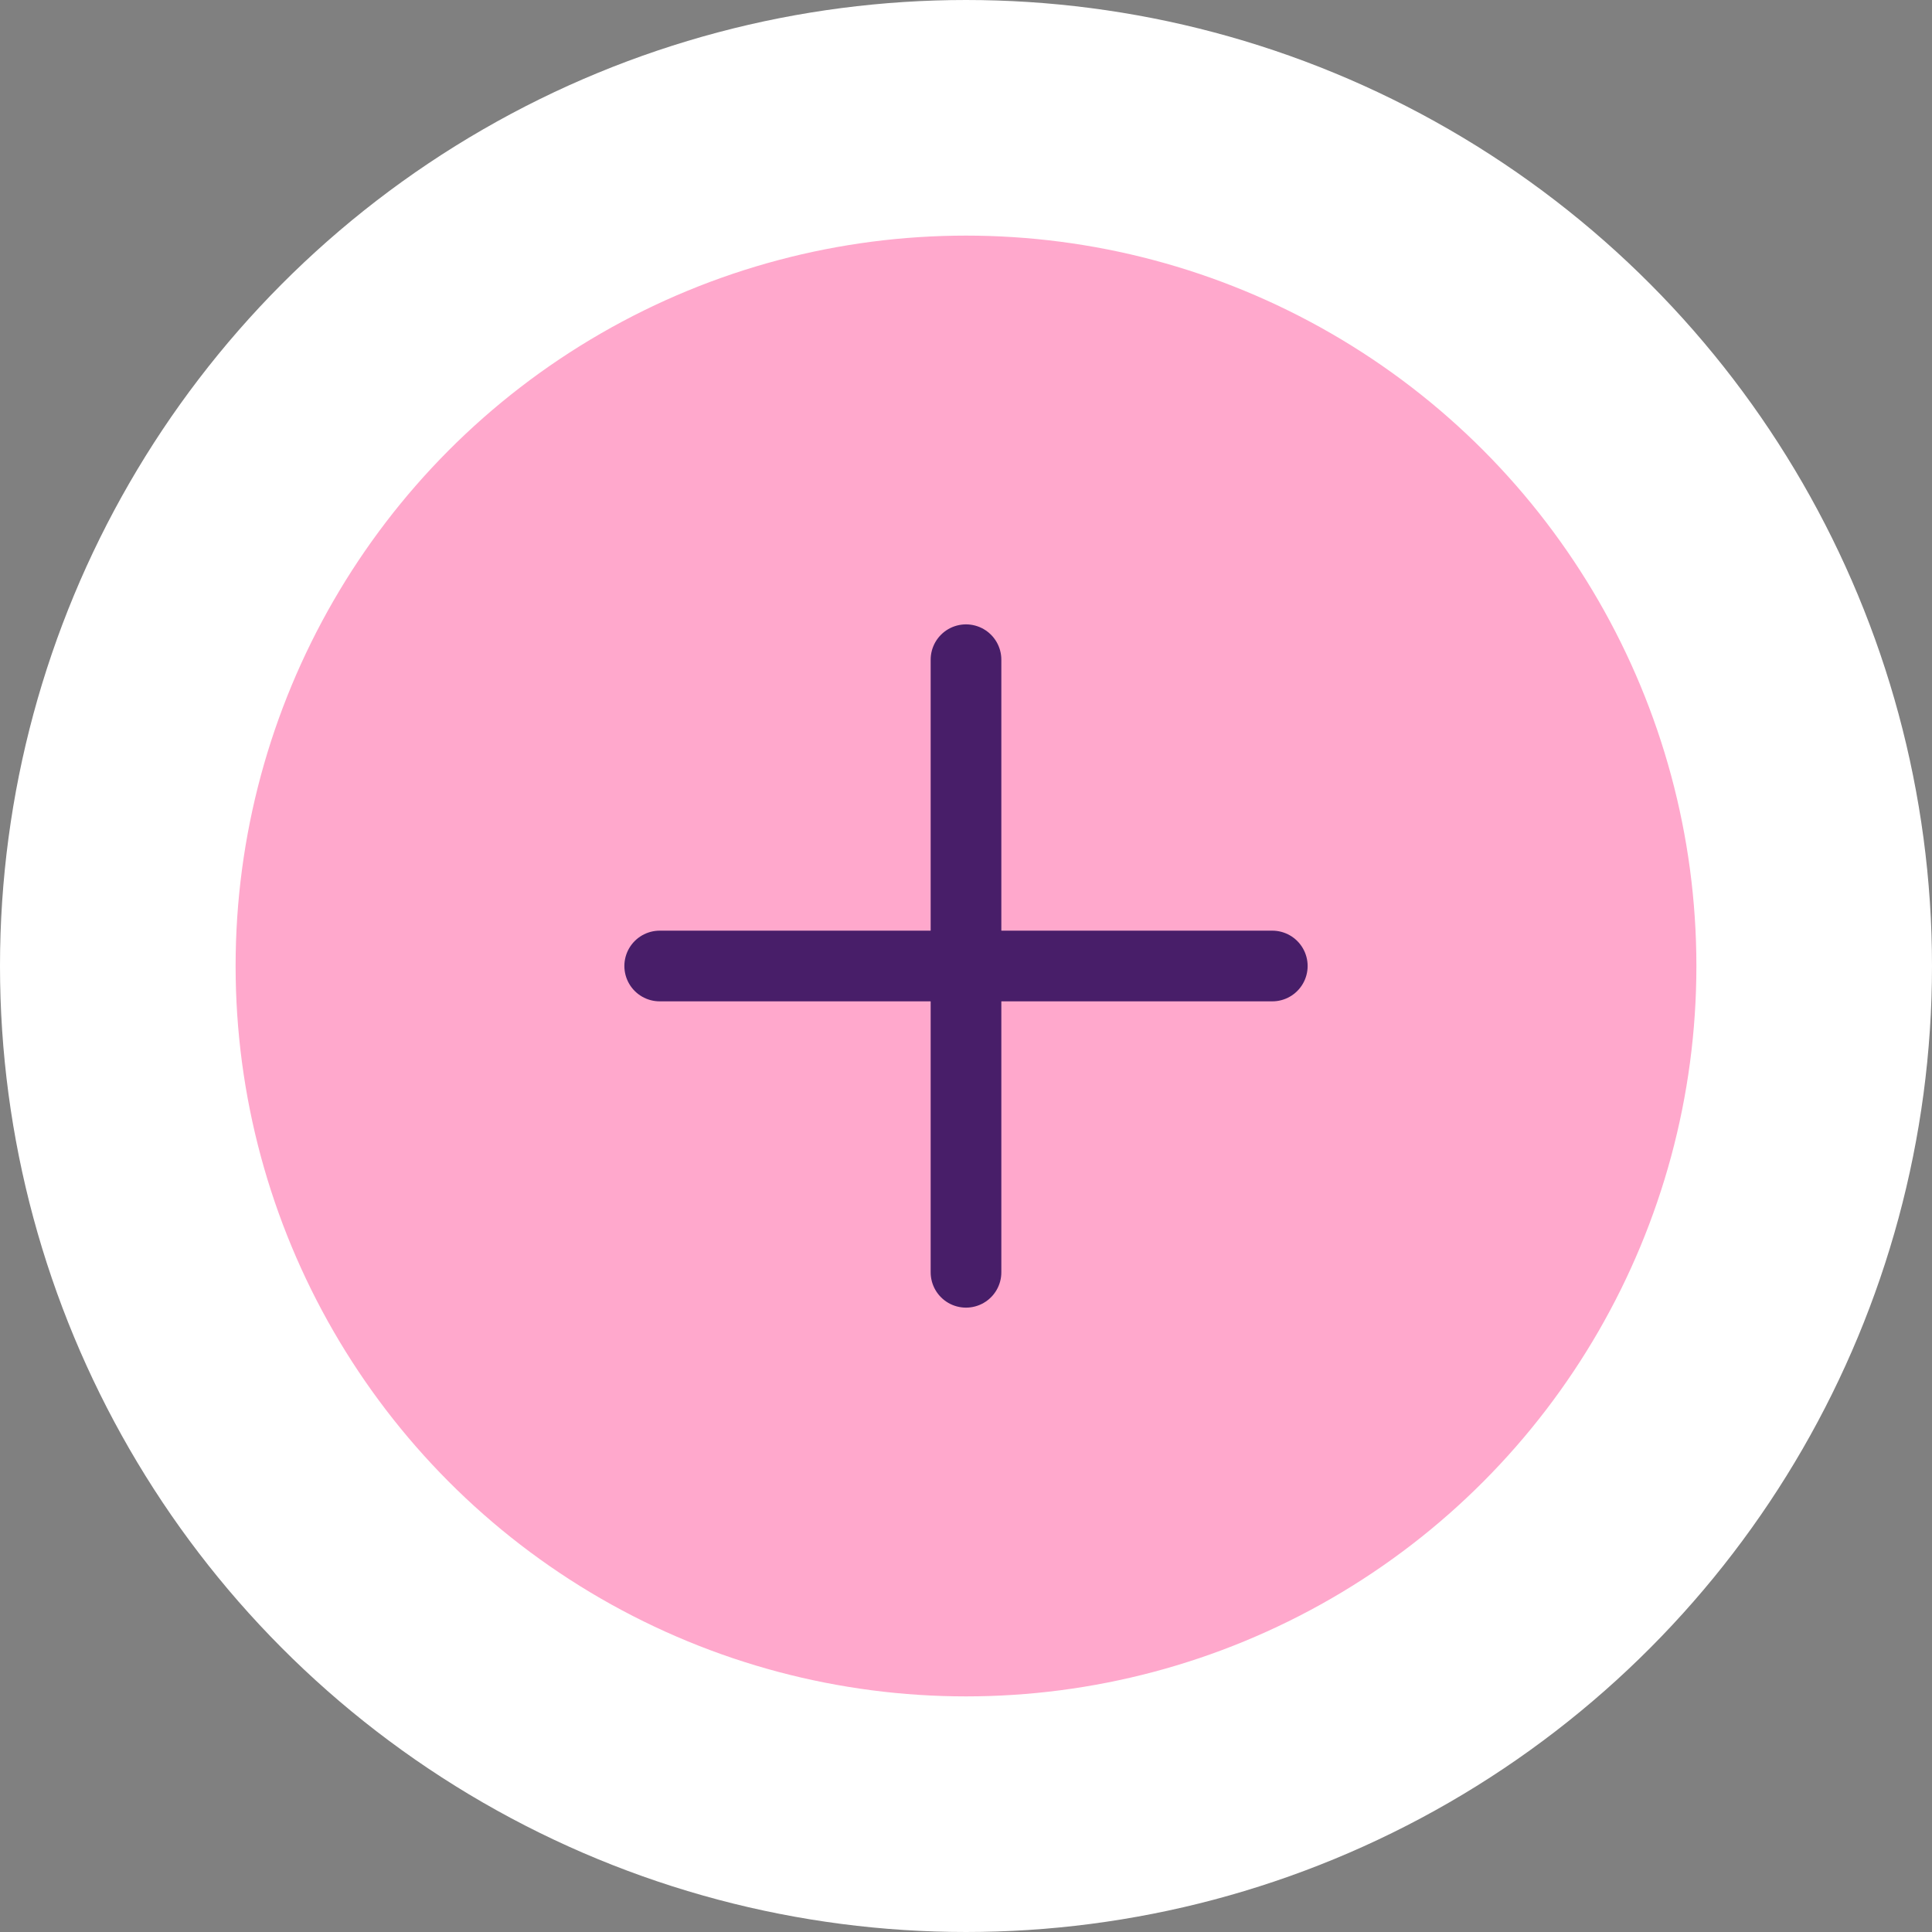 <svg xmlns="http://www.w3.org/2000/svg" width="41" height="41" viewBox="0 0 41 41" fill="none"><rect x="0" y="0" width="41" height="41" fill="#808080" stroke="none"/><circle cx="20.5" cy="20.5" r="18" fill="#FFA8CC" stroke="white" stroke-width="5"></circle><path d="M20.5 14V27M14 20.5H27" stroke="#481E69" stroke-width="1.5" stroke-linecap="round" stroke-linejoin="round"></path></svg>